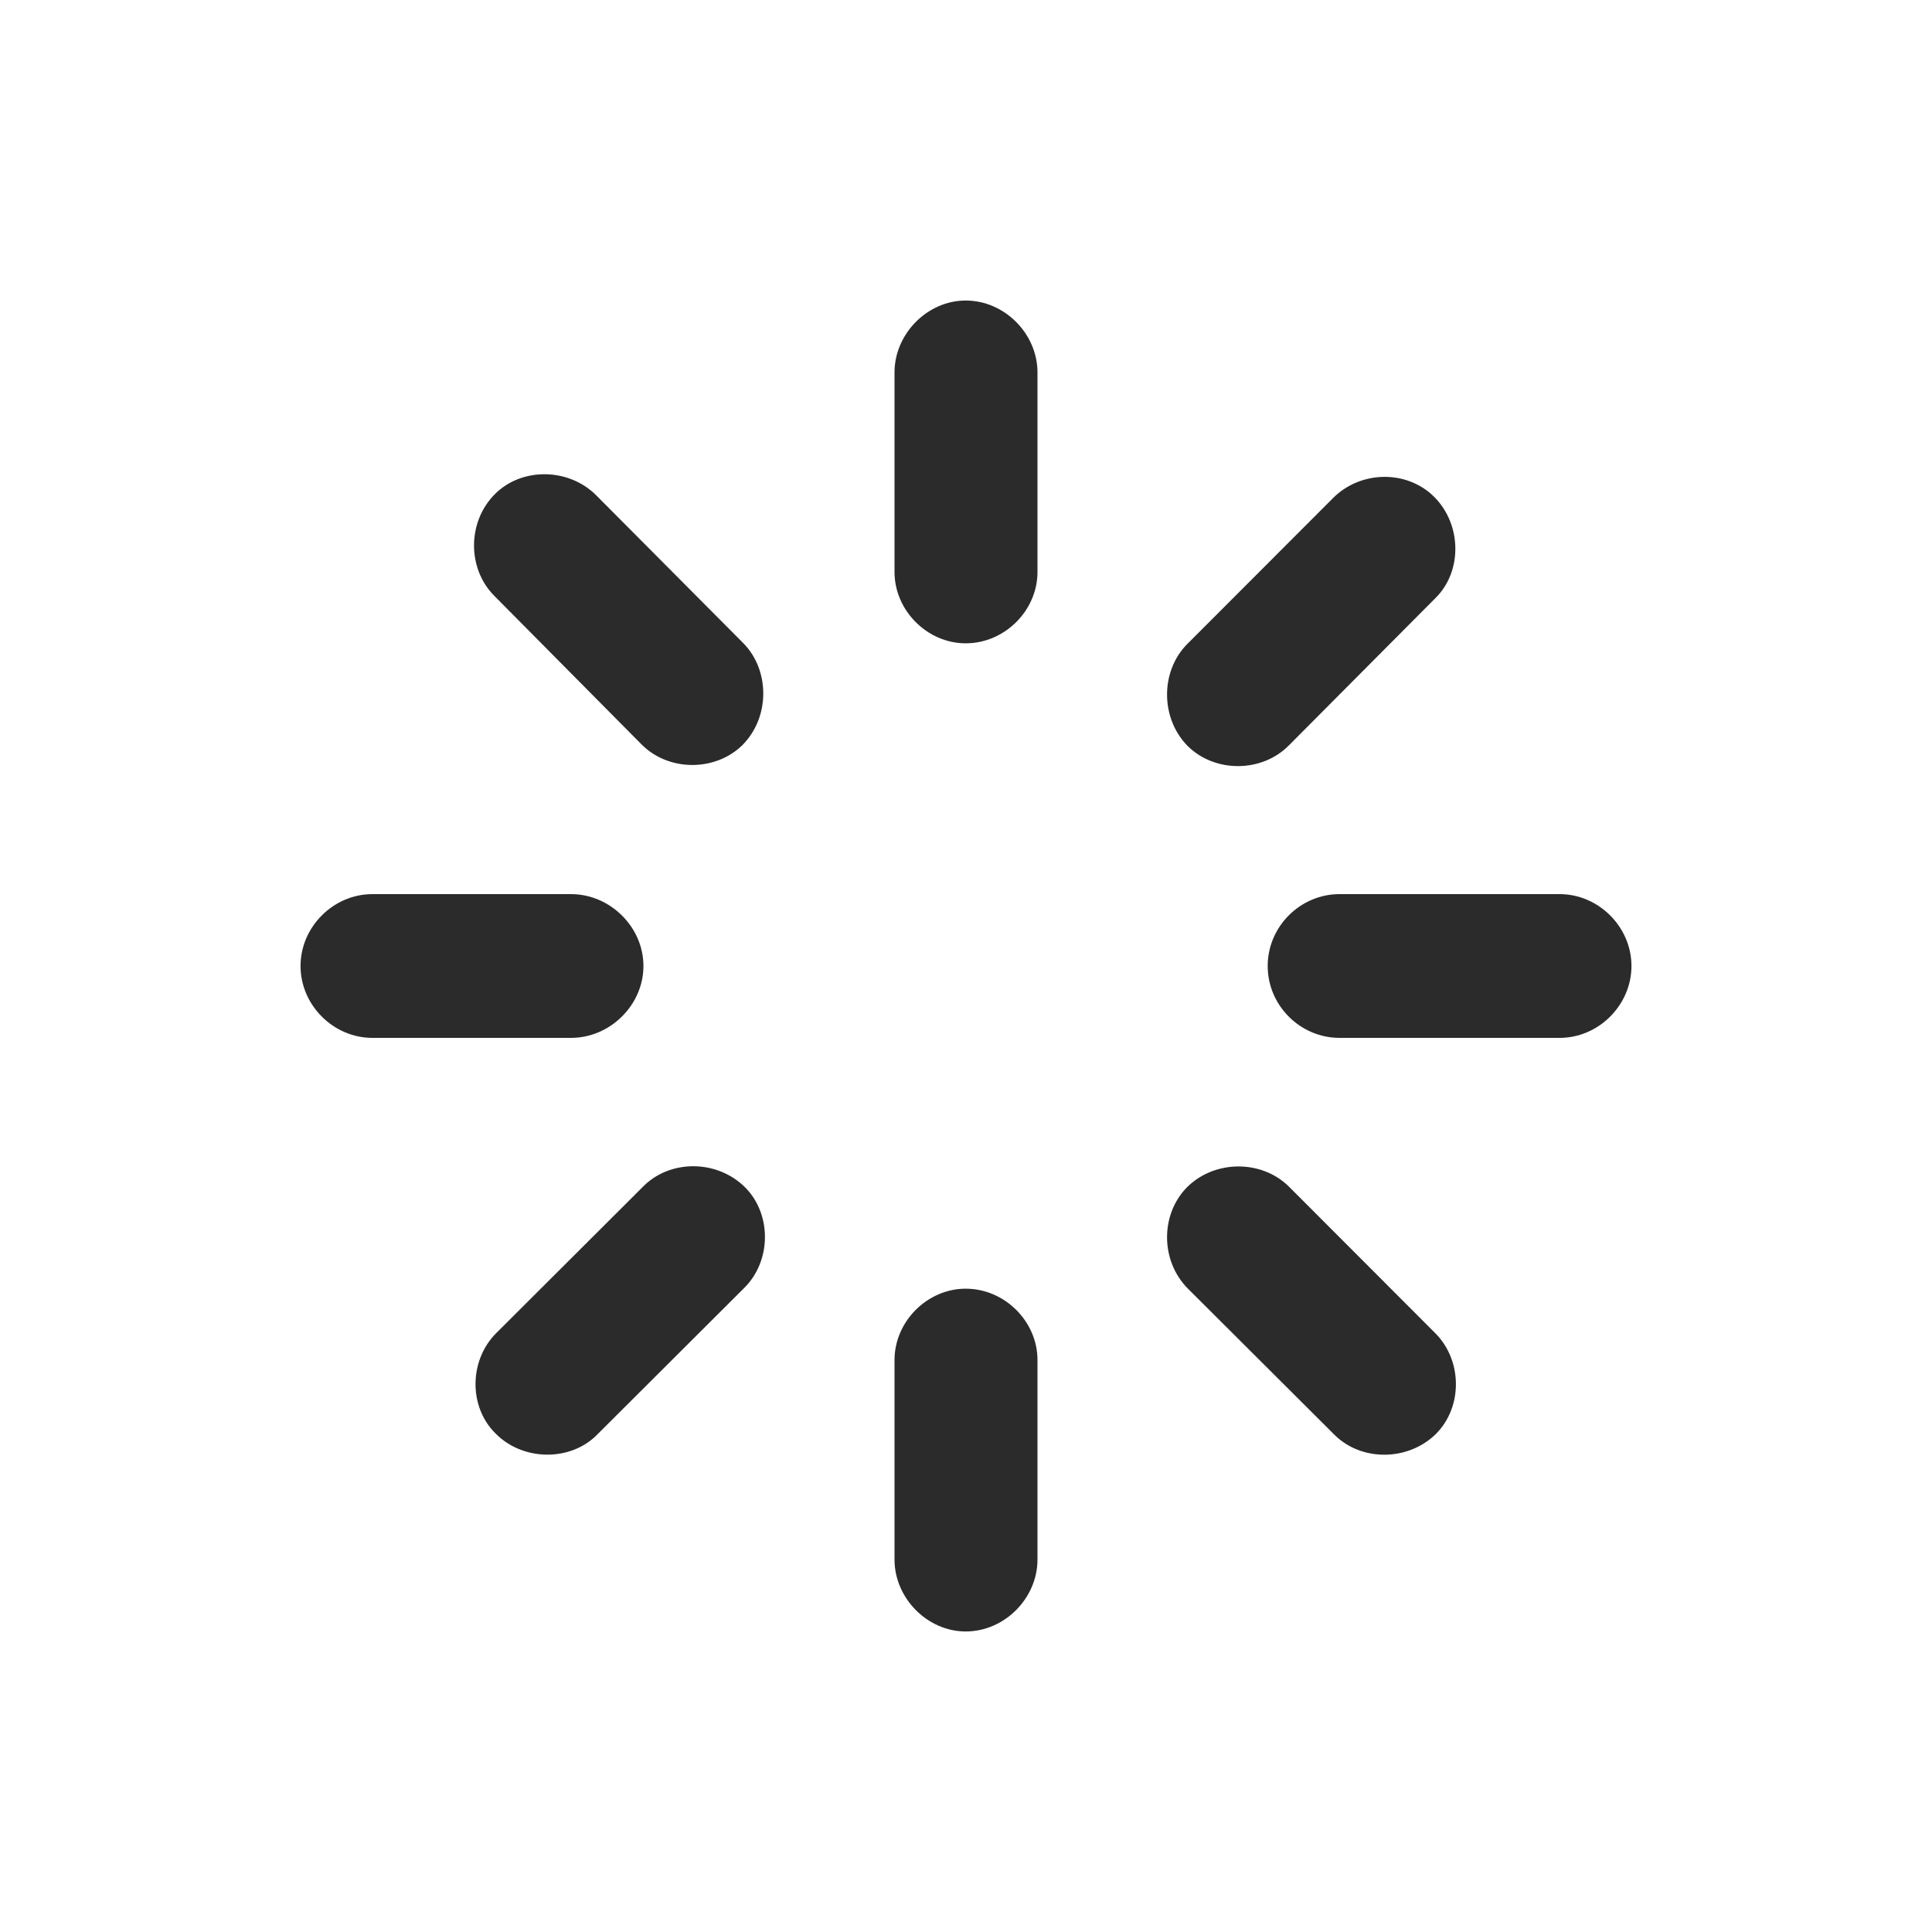 <?xml version="1.0" encoding="utf-8"?>
<svg xmlns="http://www.w3.org/2000/svg" fill="none" height="100%" overflow="visible" preserveAspectRatio="none" style="display: block;" viewBox="0 0 45 45" width="100%">
<g filter="url(#filter0_d_0_16)" id="">
<path d="M24.165 8.674V13.323C24.165 14.22 23.402 14.984 22.493 14.984C21.598 14.984 20.835 14.22 20.835 13.323V8.674C20.835 7.778 21.598 7 22.493 7C23.402 7 24.165 7.778 24.165 8.674ZM14.934 17.33L11.502 13.867C10.883 13.234 10.883 12.153 11.528 11.508C12.16 10.875 13.253 10.901 13.884 11.534L17.317 14.984C17.936 15.617 17.936 16.711 17.291 17.356C16.659 17.976 15.566 17.976 14.934 17.33ZM27.644 15.01L31.05 11.6C31.695 10.954 32.774 10.941 33.406 11.574C34.051 12.219 34.064 13.313 33.432 13.933L30.026 17.356C29.394 18.002 28.302 18.002 27.67 17.383C27.025 16.737 27.025 15.643 27.644 15.01ZM36.328 24.174H31.199C30.291 24.174 29.527 23.424 29.527 22.5C29.527 21.576 30.291 20.826 31.199 20.826H36.328C37.236 20.826 38 21.591 38 22.5C38 23.409 37.236 24.174 36.328 24.174ZM8.672 20.826H13.302C14.21 20.826 14.987 21.591 14.987 22.5C14.987 23.409 14.21 24.174 13.302 24.174H8.672C7.763 24.174 7 23.409 7 22.5C7 21.591 7.763 20.826 8.672 20.826ZM30.013 27.63L33.419 31.041C34.064 31.674 34.077 32.767 33.445 33.4C32.8 34.033 31.721 34.046 31.089 33.426L27.67 30.016C27.025 29.37 27.025 28.289 27.644 27.657C28.289 27.011 29.381 27.011 30.013 27.63ZM11.568 31.041L14.987 27.63C15.619 26.998 16.711 27.011 17.356 27.657C17.975 28.276 17.975 29.37 17.33 30.003L13.898 33.426C13.279 34.046 12.173 34.033 11.541 33.387C10.91 32.767 10.923 31.674 11.568 31.041ZM24.165 31.677V36.326C24.165 37.222 23.402 38 22.493 38C21.598 38 20.835 37.222 20.835 36.326V31.677C20.835 30.78 21.598 30.016 22.493 30.016C23.402 30.016 24.165 30.78 24.165 31.677Z" fill="#2B2B2B"/>
</g>
<defs>
<filter color-interpolation-filters="sRGB" filterUnits="userSpaceOnUse" height="44.4" id="filter0_d_0_16" width="44.4" x="0.3" y="0.3">
<feFlood flood-opacity="0" result="BackgroundImageFix"/>
<feColorMatrix in="SourceAlpha" result="hardAlpha" type="matrix" values="0 0 0 0 0 0 0 0 0 0 0 0 0 0 0 0 0 0 127 0"/>
<feOffset/>
<feGaussianBlur stdDeviation="3.35"/>
<feComposite in2="hardAlpha" operator="out"/>
<feColorMatrix type="matrix" values="0 0 0 0 0 0 0 0 0 0 0 0 0 0 0 0 0 0 0.28 0"/>
<feBlend in2="BackgroundImageFix" mode="normal" result="effect1_dropShadow_0_16"/>
<feBlend in="SourceGraphic" in2="effect1_dropShadow_0_16" mode="normal" result="shape"/>
</filter>
</defs>
</svg>